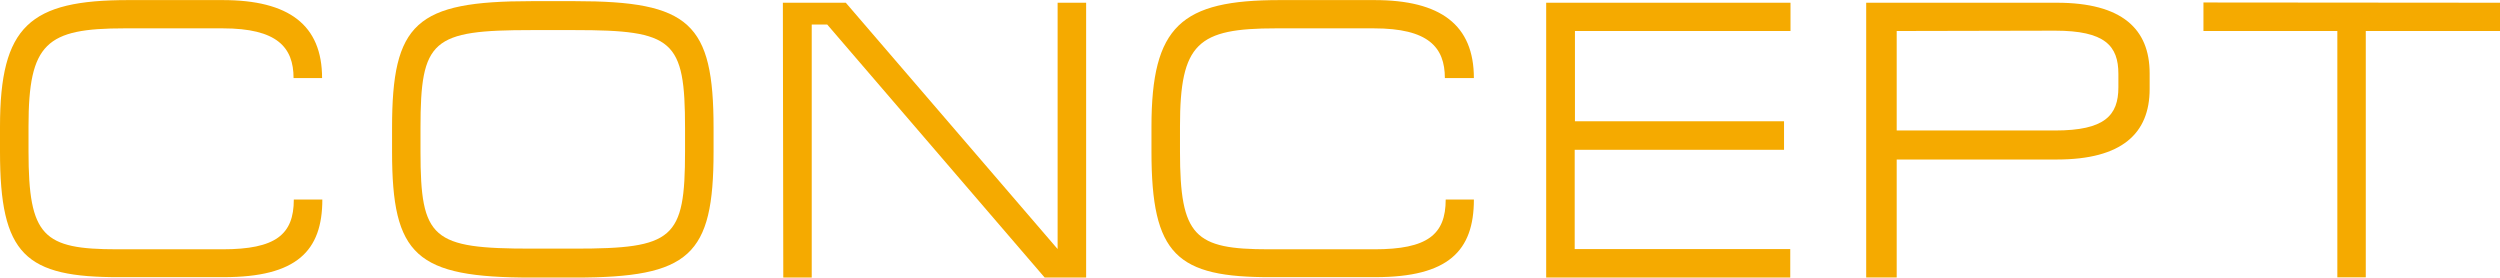 <svg id="レイヤー_1" data-name="レイヤー 1" xmlns="http://www.w3.org/2000/svg" viewBox="0 0 301.55 33.48"><defs><style>.cls-1{fill:#f5aa00;}</style></defs><path class="cls-1" d="M270.22,299.55v-3c0-12.18,3.59-15.28,15.48-15.28h11.37c8,0,12,3,12,9.41h-3.44c0-3.73-2-6-8.54-6H285.22c-9.41,0-11.56,1.77-11.56,11.8v3.05c0,10.27,1.77,11.8,10.7,11.8h12.71c6.4,0,8.59-1.77,8.59-6h3.44c0,6.21-3.1,9.36-11.89,9.36H284.74C273.23,314.74,270.22,312,270.22,299.55Z" transform="translate(-270.22 -281.26)"/><path class="cls-1" d="M334.32,314.74c-13.95,0-16.81-2.63-16.81-15.19v-2.86c0-12.66,2.86-15.29,16.81-15.29h5.25c13.85,0,16.72,2.63,16.72,15.29v2.86c0,12.56-2.87,15.19-16.72,15.19Zm18.53-15.19v-2.86c0-10.65-1.39-11.8-13.33-11.8h-5.2c-12,0-13.38,1.15-13.38,11.8v2.86c0,10.56,1.39,11.7,13.38,11.7h5.2C351.46,311.25,352.85,310.11,352.85,299.55Z" transform="translate(-270.22 -281.26)"/><path class="cls-1" d="M364.65,281.59h7.59l25.55,29.71V281.59h3.44v33.15h-5L370,284.22h-1.87v30.52h-3.43Z" transform="translate(-270.22 -281.26)"/><path class="cls-1" d="M409.11,299.55v-3c0-12.18,3.58-15.28,15.47-15.28H436c8,0,12,3,12,9.41H444.5c0-3.73-2-6-8.55-6H424.1c-9.4,0-11.55,1.77-11.55,11.8v3.05c0,10.27,1.76,11.8,10.69,11.8H436c6.4,0,8.6-1.77,8.6-6H448c0,6.21-3.1,9.36-11.89,9.36H423.63C412.12,314.74,409.11,312,409.11,299.55Z" transform="translate(-270.22 -281.26)"/><path class="cls-1" d="M456.72,281.59h29.47V285h-26v10.89h25.22v3.44H460.16V311.3h26v3.44H456.72Z" transform="translate(-270.22 -281.26)"/><path class="cls-1" d="M529.51,290.1V292c0,5.35-3.34,8.5-11.18,8.5H499v14.23h-3.68V281.59h23C526.17,281.59,529.51,284.75,529.51,290.1ZM499,285v12h19.1c6,0,7.64-1.82,7.64-5.21v-1.62c0-3.39-1.62-5.21-7.64-5.21Z" transform="translate(-270.22 -281.26)"/><path class="cls-1" d="M571.78,281.59V285h-16.2v29.71h-3.43V285H536v-3.44Z" transform="translate(-270.22 -281.26)"/></svg>